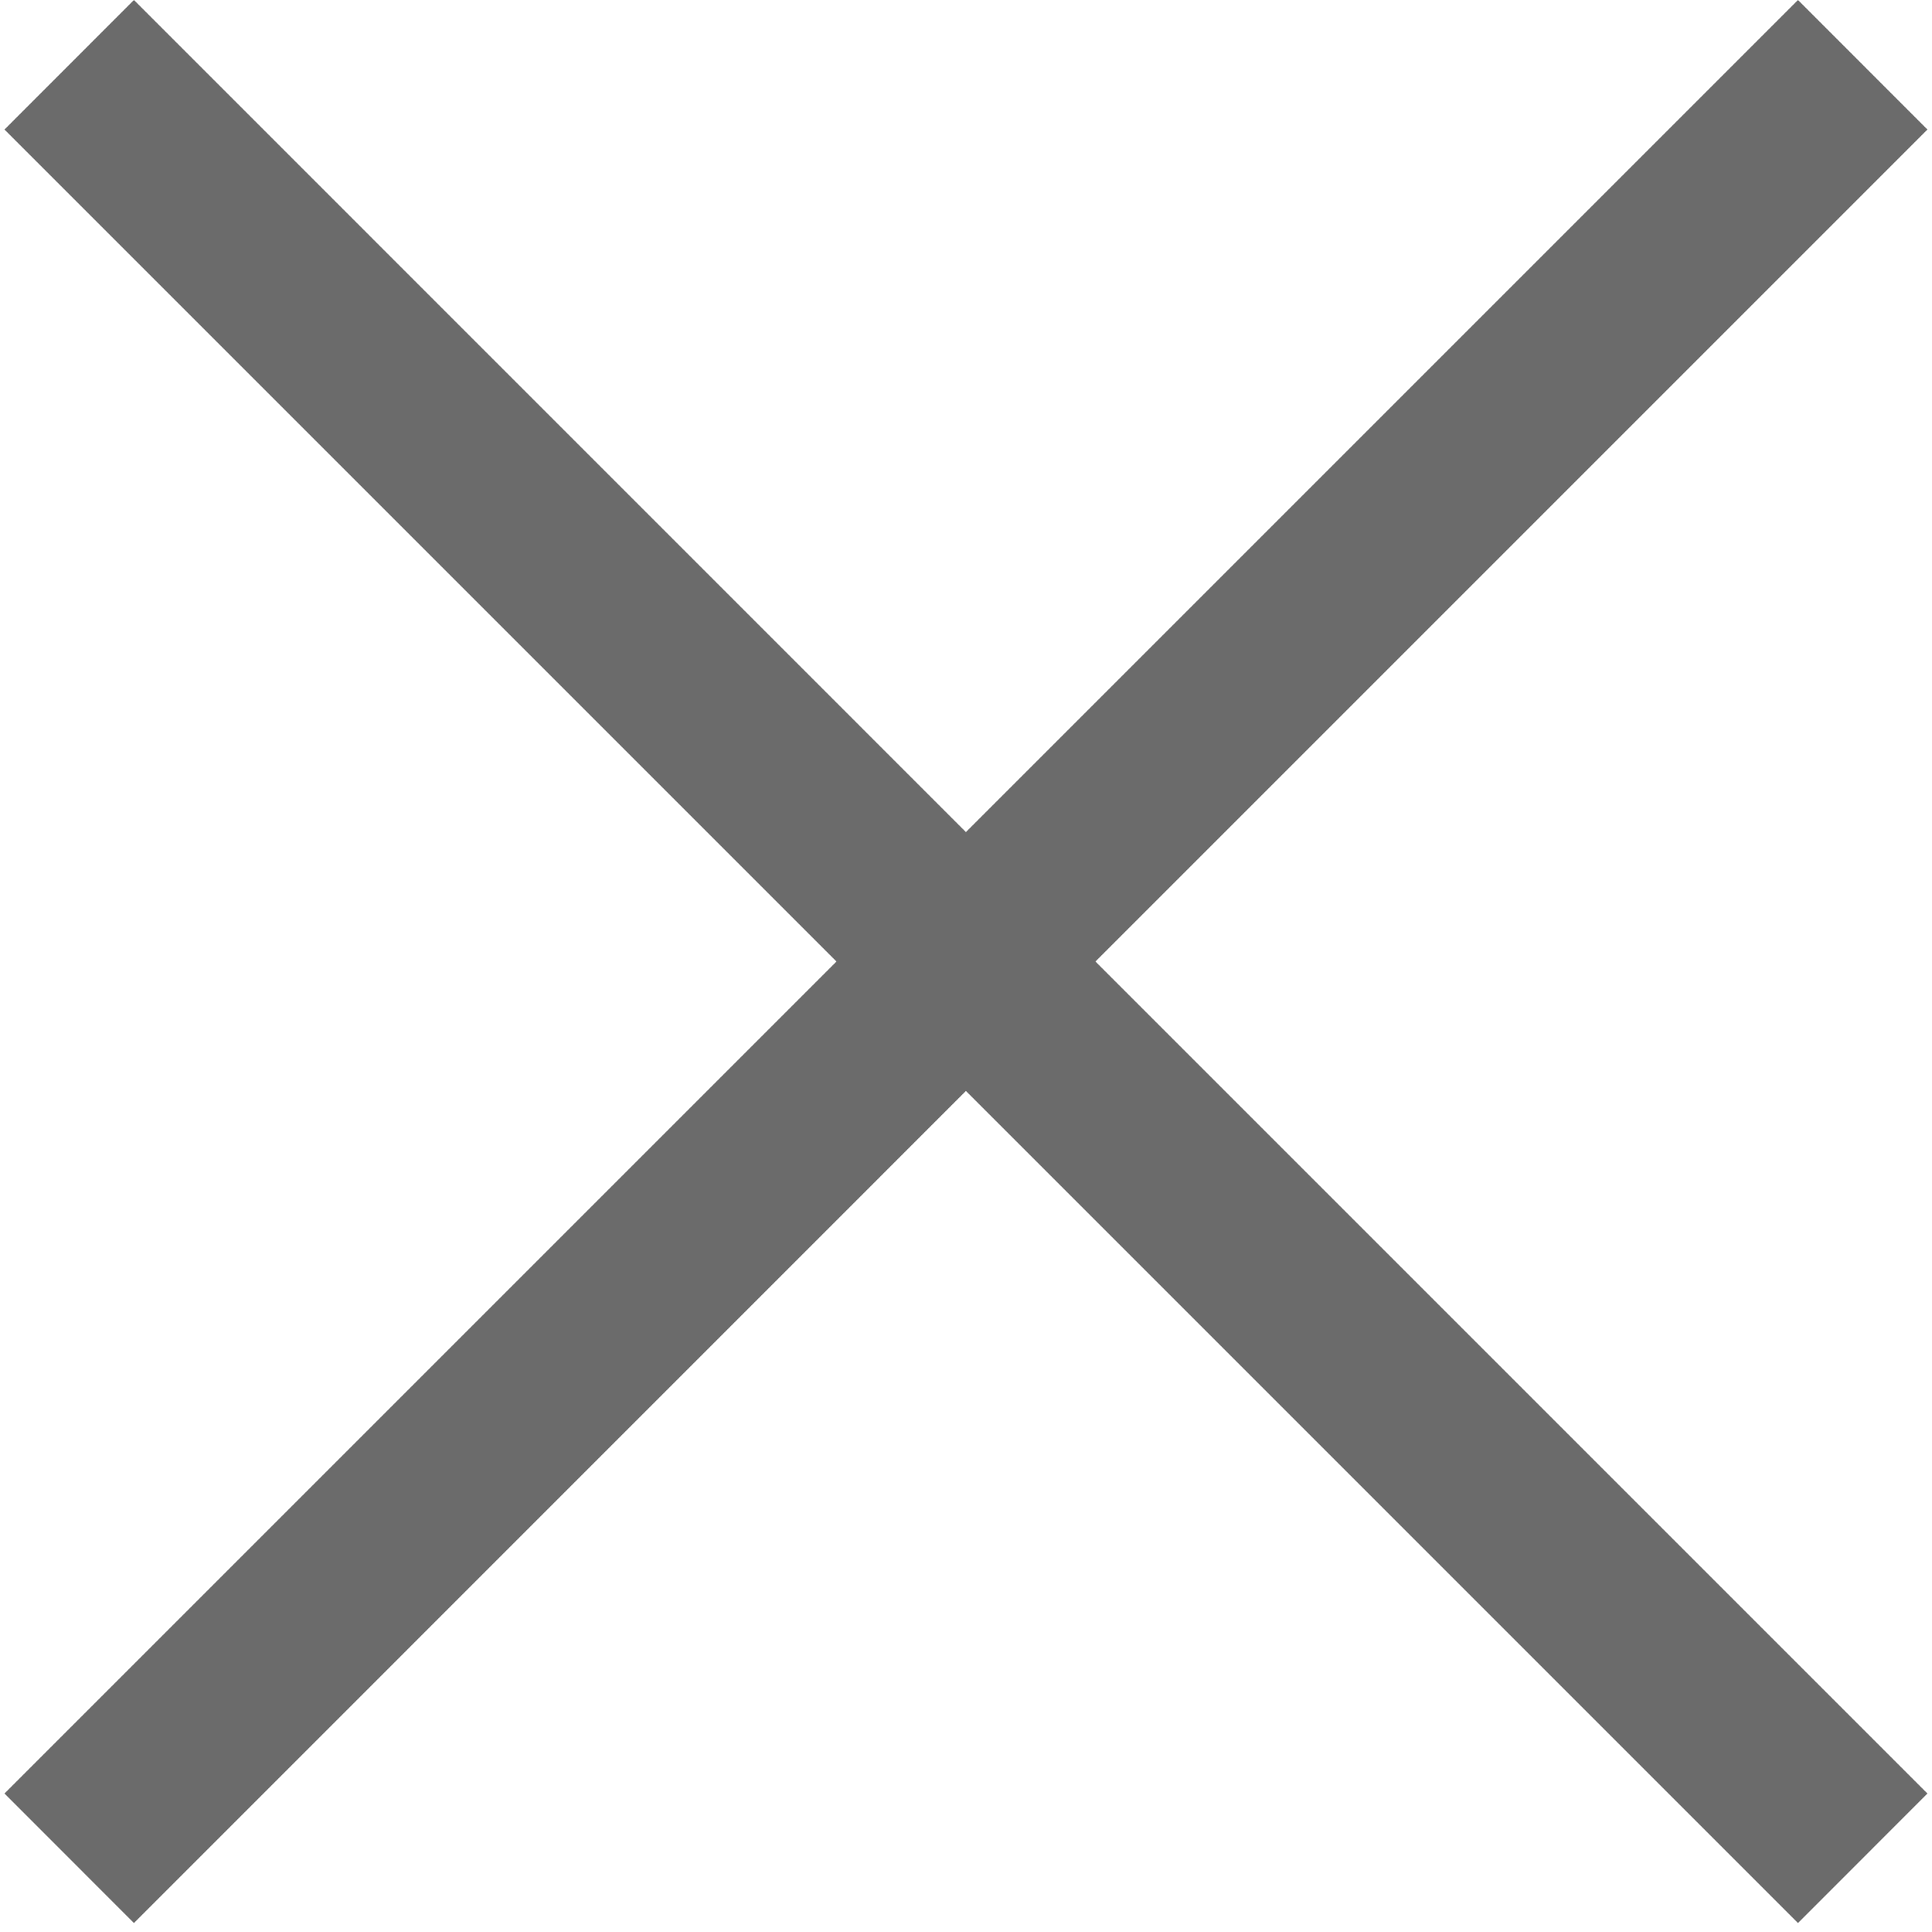 <svg width="22" height="22" viewBox="0 0 22 22" fill="none" xmlns="http://www.w3.org/2000/svg">
<path d="M1.525 21.898L0.051 20.423L9.525 10.949L0.051 1.475L1.525 0L10.999 9.475L20.474 0L21.948 1.475L12.474 10.949L21.948 20.423L20.474 21.898L10.999 12.423L1.525 21.898Z" fill="#6B6B6B"/>
</svg>
